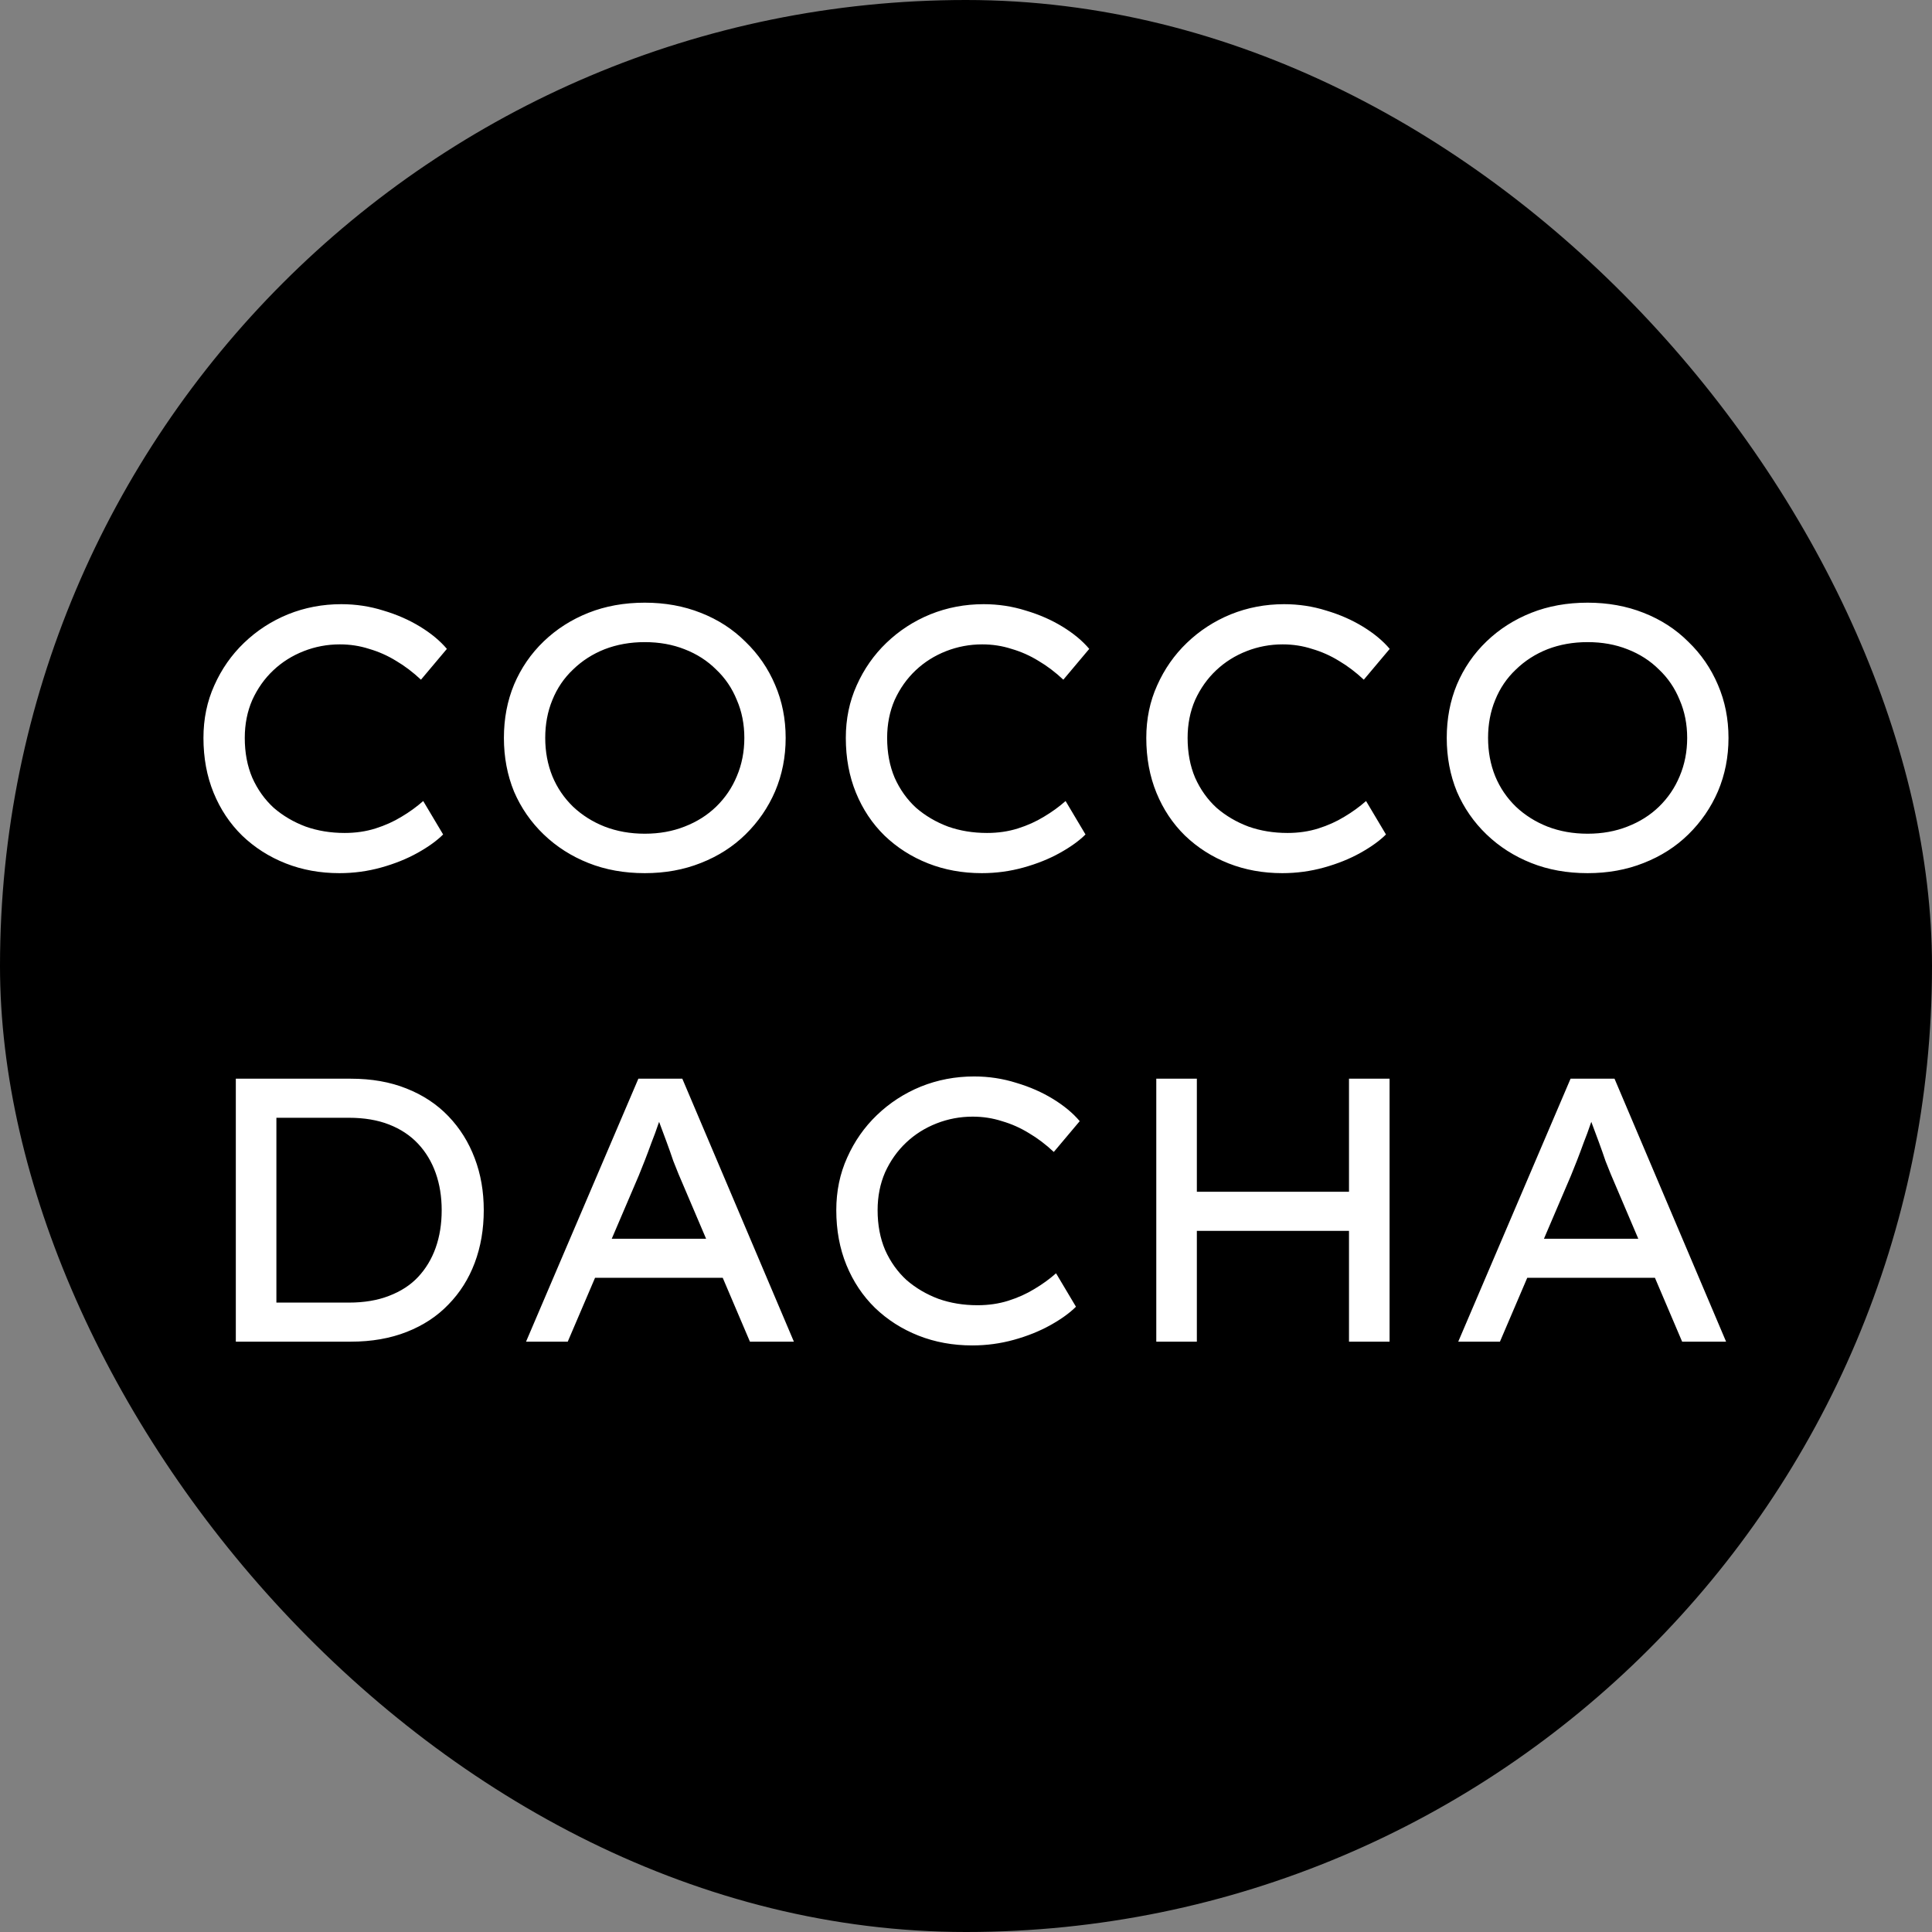 <?xml version="1.0" encoding="UTF-8"?> <svg xmlns="http://www.w3.org/2000/svg" width="180" height="180" viewBox="0 0 180 180" fill="none"><rect x="0" y="0" width="180" height="180" fill="#808080" stroke="none"/><g clip-path="url(#clip0_758_14)"><rect width="180" height="180" rx="90" fill="black"></rect><path d="M31.625 81.35C29.828 81.35 28.16 81.047 26.62 80.44C25.08 79.833 23.727 78.97 22.56 77.85C21.416 76.73 20.53 75.4 19.9 73.86C19.27 72.32 18.955 70.617 18.955 68.75C18.955 66.977 19.293 65.343 19.97 63.85C20.646 62.333 21.568 61.015 22.735 59.895C23.925 58.752 25.29 57.865 26.83 57.235C28.393 56.605 30.05 56.29 31.8 56.29C33.153 56.29 34.46 56.488 35.72 56.885C36.98 57.258 38.123 57.76 39.15 58.39C40.176 59.02 41.005 59.708 41.635 60.455L39.22 63.325C38.473 62.625 37.703 62.042 36.91 61.575C36.117 61.085 35.276 60.712 34.39 60.455C33.526 60.175 32.617 60.035 31.66 60.035C30.493 60.035 29.373 60.245 28.3 60.665C27.227 61.085 26.282 61.68 25.465 62.45C24.648 63.22 23.995 64.142 23.505 65.215C23.038 66.288 22.805 67.467 22.805 68.75C22.805 70.127 23.038 71.363 23.505 72.46C23.995 73.557 24.66 74.49 25.5 75.26C26.363 76.007 27.355 76.59 28.475 77.01C29.595 77.407 30.808 77.605 32.115 77.605C33.142 77.605 34.098 77.465 34.985 77.185C35.871 76.905 36.676 76.543 37.4 76.1C38.147 75.657 38.823 75.167 39.43 74.63L41.285 77.745C40.702 78.328 39.908 78.9 38.905 79.46C37.901 80.02 36.77 80.475 35.51 80.825C34.25 81.175 32.955 81.35 31.625 81.35ZM60.073 81.35C58.16 81.35 56.41 81.035 54.823 80.405C53.236 79.775 51.848 78.888 50.658 77.745C49.468 76.602 48.546 75.272 47.893 73.755C47.263 72.215 46.948 70.547 46.948 68.75C46.948 66.953 47.263 65.297 47.893 63.78C48.546 62.24 49.468 60.898 50.658 59.755C51.848 58.612 53.236 57.725 54.823 57.095C56.41 56.465 58.16 56.15 60.073 56.15C61.963 56.15 63.701 56.465 65.288 57.095C66.898 57.725 68.286 58.623 69.453 59.79C70.643 60.933 71.565 62.275 72.218 63.815C72.871 65.332 73.198 66.977 73.198 68.75C73.198 70.523 72.871 72.18 72.218 73.72C71.565 75.237 70.643 76.578 69.453 77.745C68.286 78.888 66.898 79.775 65.288 80.405C63.701 81.035 61.963 81.35 60.073 81.35ZM60.073 77.675C61.426 77.675 62.663 77.453 63.783 77.01C64.926 76.567 65.906 75.948 66.723 75.155C67.563 74.338 68.205 73.393 68.648 72.32C69.115 71.223 69.348 70.033 69.348 68.75C69.348 67.467 69.115 66.288 68.648 65.215C68.205 64.118 67.563 63.173 66.723 62.38C65.906 61.563 64.926 60.933 63.783 60.49C62.663 60.047 61.426 59.825 60.073 59.825C58.72 59.825 57.471 60.047 56.328 60.49C55.208 60.933 54.228 61.563 53.388 62.38C52.548 63.173 51.906 64.118 51.463 65.215C51.02 66.288 50.798 67.467 50.798 68.75C50.798 70.033 51.02 71.223 51.463 72.32C51.906 73.393 52.548 74.338 53.388 75.155C54.228 75.948 55.208 76.567 56.328 77.01C57.471 77.453 58.72 77.675 60.073 77.675ZM91.473 81.35C89.677 81.35 88.008 81.047 86.468 80.44C84.928 79.833 83.575 78.97 82.408 77.85C81.265 76.73 80.378 75.4 79.748 73.86C79.118 72.32 78.803 70.617 78.803 68.75C78.803 66.977 79.142 65.343 79.818 63.85C80.495 62.333 81.417 61.015 82.583 59.895C83.773 58.752 85.138 57.865 86.678 57.235C88.242 56.605 89.898 56.29 91.648 56.29C93.002 56.29 94.308 56.488 95.568 56.885C96.828 57.258 97.972 57.76 98.998 58.39C100.025 59.02 100.853 59.708 101.483 60.455L99.068 63.325C98.322 62.625 97.552 62.042 96.758 61.575C95.965 61.085 95.125 60.712 94.238 60.455C93.375 60.175 92.465 60.035 91.508 60.035C90.342 60.035 89.222 60.245 88.148 60.665C87.075 61.085 86.13 61.68 85.313 62.45C84.497 63.22 83.843 64.142 83.353 65.215C82.887 66.288 82.653 67.467 82.653 68.75C82.653 70.127 82.887 71.363 83.353 72.46C83.843 73.557 84.508 74.49 85.348 75.26C86.212 76.007 87.203 76.59 88.323 77.01C89.443 77.407 90.657 77.605 91.963 77.605C92.99 77.605 93.947 77.465 94.833 77.185C95.72 76.905 96.525 76.543 97.248 76.1C97.995 75.657 98.672 75.167 99.278 74.63L101.133 77.745C100.55 78.328 99.757 78.9 98.753 79.46C97.75 80.02 96.618 80.475 95.358 80.825C94.098 81.175 92.803 81.35 91.473 81.35ZM119.467 81.35C117.67 81.35 116.002 81.047 114.462 80.44C112.922 79.833 111.568 78.97 110.402 77.85C109.258 76.73 108.372 75.4 107.742 73.86C107.112 72.32 106.797 70.617 106.797 68.75C106.797 66.977 107.135 65.343 107.812 63.85C108.488 62.333 109.41 61.015 110.577 59.895C111.767 58.752 113.132 57.865 114.672 57.235C116.235 56.605 117.892 56.29 119.642 56.29C120.995 56.29 122.302 56.488 123.562 56.885C124.822 57.258 125.965 57.76 126.992 58.39C128.018 59.02 128.847 59.708 129.477 60.455L127.062 63.325C126.315 62.625 125.545 62.042 124.752 61.575C123.958 61.085 123.118 60.712 122.232 60.455C121.368 60.175 120.458 60.035 119.502 60.035C118.335 60.035 117.215 60.245 116.142 60.665C115.068 61.085 114.123 61.68 113.307 62.45C112.49 63.22 111.837 64.142 111.347 65.215C110.88 66.288 110.647 67.467 110.647 68.75C110.647 70.127 110.88 71.363 111.347 72.46C111.837 73.557 112.502 74.49 113.342 75.26C114.205 76.007 115.197 76.59 116.317 77.01C117.437 77.407 118.65 77.605 119.957 77.605C120.983 77.605 121.94 77.465 122.827 77.185C123.713 76.905 124.518 76.543 125.242 76.1C125.988 75.657 126.665 75.167 127.272 74.63L129.127 77.745C128.543 78.328 127.75 78.9 126.747 79.46C125.743 80.02 124.612 80.475 123.352 80.825C122.092 81.175 120.797 81.35 119.467 81.35ZM147.915 81.35C146.001 81.35 144.251 81.035 142.665 80.405C141.078 79.775 139.69 78.888 138.5 77.745C137.31 76.602 136.388 75.272 135.735 73.755C135.105 72.215 134.79 70.547 134.79 68.75C134.79 66.953 135.105 65.297 135.735 63.78C136.388 62.24 137.31 60.898 138.5 59.755C139.69 58.612 141.078 57.725 142.665 57.095C144.251 56.465 146.001 56.15 147.915 56.15C149.805 56.15 151.543 56.465 153.13 57.095C154.74 57.725 156.128 58.623 157.295 59.79C158.485 60.933 159.406 62.275 160.06 63.815C160.713 65.332 161.04 66.977 161.04 68.75C161.04 70.523 160.713 72.18 160.06 73.72C159.406 75.237 158.485 76.578 157.295 77.745C156.128 78.888 154.74 79.775 153.13 80.405C151.543 81.035 149.805 81.35 147.915 81.35ZM147.915 77.675C149.268 77.675 150.505 77.453 151.625 77.01C152.768 76.567 153.748 75.948 154.565 75.155C155.405 74.338 156.046 73.393 156.49 72.32C156.956 71.223 157.19 70.033 157.19 68.75C157.19 67.467 156.956 66.288 156.49 65.215C156.046 64.118 155.405 63.173 154.565 62.38C153.748 61.563 152.768 60.933 151.625 60.49C150.505 60.047 149.268 59.825 147.915 59.825C146.561 59.825 145.313 60.047 144.17 60.49C143.05 60.933 142.07 61.563 141.23 62.38C140.39 63.173 139.748 64.118 139.305 65.215C138.861 66.288 138.64 67.467 138.64 68.75C138.64 70.033 138.861 71.223 139.305 72.32C139.748 73.393 140.39 74.338 141.23 75.155C142.07 75.948 143.05 76.567 144.17 77.01C145.313 77.453 146.561 77.675 147.915 77.675ZM21.971 125V100.5H32.681C34.618 100.5 36.344 100.803 37.861 101.41C39.401 102.017 40.708 102.88 41.781 104C42.854 105.12 43.671 106.427 44.231 107.92C44.791 109.39 45.071 111 45.071 112.75C45.071 114.523 44.791 116.157 44.231 117.65C43.671 119.143 42.854 120.438 41.781 121.535C40.731 122.632 39.436 123.483 37.896 124.09C36.356 124.697 34.618 125 32.681 125H21.971ZM25.751 121.745L25.646 121.36H32.506C33.929 121.36 35.178 121.15 36.251 120.73C37.348 120.31 38.246 119.727 38.946 118.98C39.669 118.21 40.218 117.3 40.591 116.25C40.964 115.2 41.151 114.033 41.151 112.75C41.151 111.49 40.964 110.335 40.591 109.285C40.218 108.235 39.669 107.325 38.946 106.555C38.223 105.785 37.324 105.19 36.251 104.77C35.178 104.35 33.929 104.14 32.506 104.14H25.541L25.751 103.825V121.745ZM49.01 125L59.475 100.5H63.57L73.965 125H69.87L63.22 109.39C63.103 109.11 62.94 108.702 62.73 108.165C62.543 107.605 62.333 107.01 62.1 106.38C61.867 105.75 61.645 105.155 61.435 104.595C61.225 104.012 61.062 103.557 60.945 103.23L61.89 103.195C61.727 103.662 61.54 104.175 61.33 104.735C61.143 105.295 60.933 105.867 60.7 106.45C60.49 107.033 60.28 107.593 60.07 108.13C59.86 108.643 59.673 109.11 59.51 109.53L52.895 125H49.01ZM53.595 119.05L55.065 115.41H67.525L68.75 119.05H53.595ZM90.585 125.35C88.788 125.35 87.12 125.047 85.58 124.44C84.04 123.833 82.686 122.97 81.52 121.85C80.376 120.73 79.49 119.4 78.86 117.86C78.23 116.32 77.915 114.617 77.915 112.75C77.915 110.977 78.253 109.343 78.93 107.85C79.606 106.333 80.528 105.015 81.695 103.895C82.885 102.752 84.25 101.865 85.79 101.235C87.353 100.605 89.01 100.29 90.76 100.29C92.113 100.29 93.42 100.488 94.68 100.885C95.94 101.258 97.083 101.76 98.11 102.39C99.136 103.02 99.965 103.708 100.595 104.455L98.18 107.325C97.433 106.625 96.663 106.042 95.87 105.575C95.076 105.085 94.236 104.712 93.35 104.455C92.486 104.175 91.576 104.035 90.62 104.035C89.453 104.035 88.333 104.245 87.26 104.665C86.186 105.085 85.241 105.68 84.425 106.45C83.608 107.22 82.955 108.142 82.465 109.215C81.998 110.288 81.765 111.467 81.765 112.75C81.765 114.127 81.998 115.363 82.465 116.46C82.955 117.557 83.62 118.49 84.46 119.26C85.323 120.007 86.315 120.59 87.435 121.01C88.555 121.407 89.768 121.605 91.075 121.605C92.101 121.605 93.058 121.465 93.945 121.185C94.831 120.905 95.636 120.543 96.36 120.1C97.106 119.657 97.783 119.167 98.39 118.63L100.245 121.745C99.661 122.328 98.868 122.9 97.865 123.46C96.861 124.02 95.73 124.475 94.47 124.825C93.21 125.175 91.915 125.35 90.585 125.35ZM125.683 125V100.5H129.463V125H125.683ZM107.728 125V100.5H111.508V125H107.728ZM109.373 114.675V111.035H127.363V114.675H109.373ZM135.861 125L146.326 100.5H150.421L160.816 125H156.721L150.071 109.39C149.954 109.11 149.791 108.702 149.581 108.165C149.394 107.605 149.184 107.01 148.951 106.38C148.717 105.75 148.496 105.155 148.286 104.595C148.076 104.012 147.912 103.557 147.796 103.23L148.741 103.195C148.577 103.662 148.391 104.175 148.181 104.735C147.994 105.295 147.784 105.867 147.551 106.45C147.341 107.033 147.131 107.593 146.921 108.13C146.711 108.643 146.524 109.11 146.361 109.53L139.746 125H135.861ZM140.446 119.05L141.916 115.41H154.376L155.601 119.05H140.446Z" fill="white"></path></g><defs><clipPath id="clip0_758_14"><rect width="180" height="180" rx="90" fill="white"></rect></clipPath></defs></svg> 